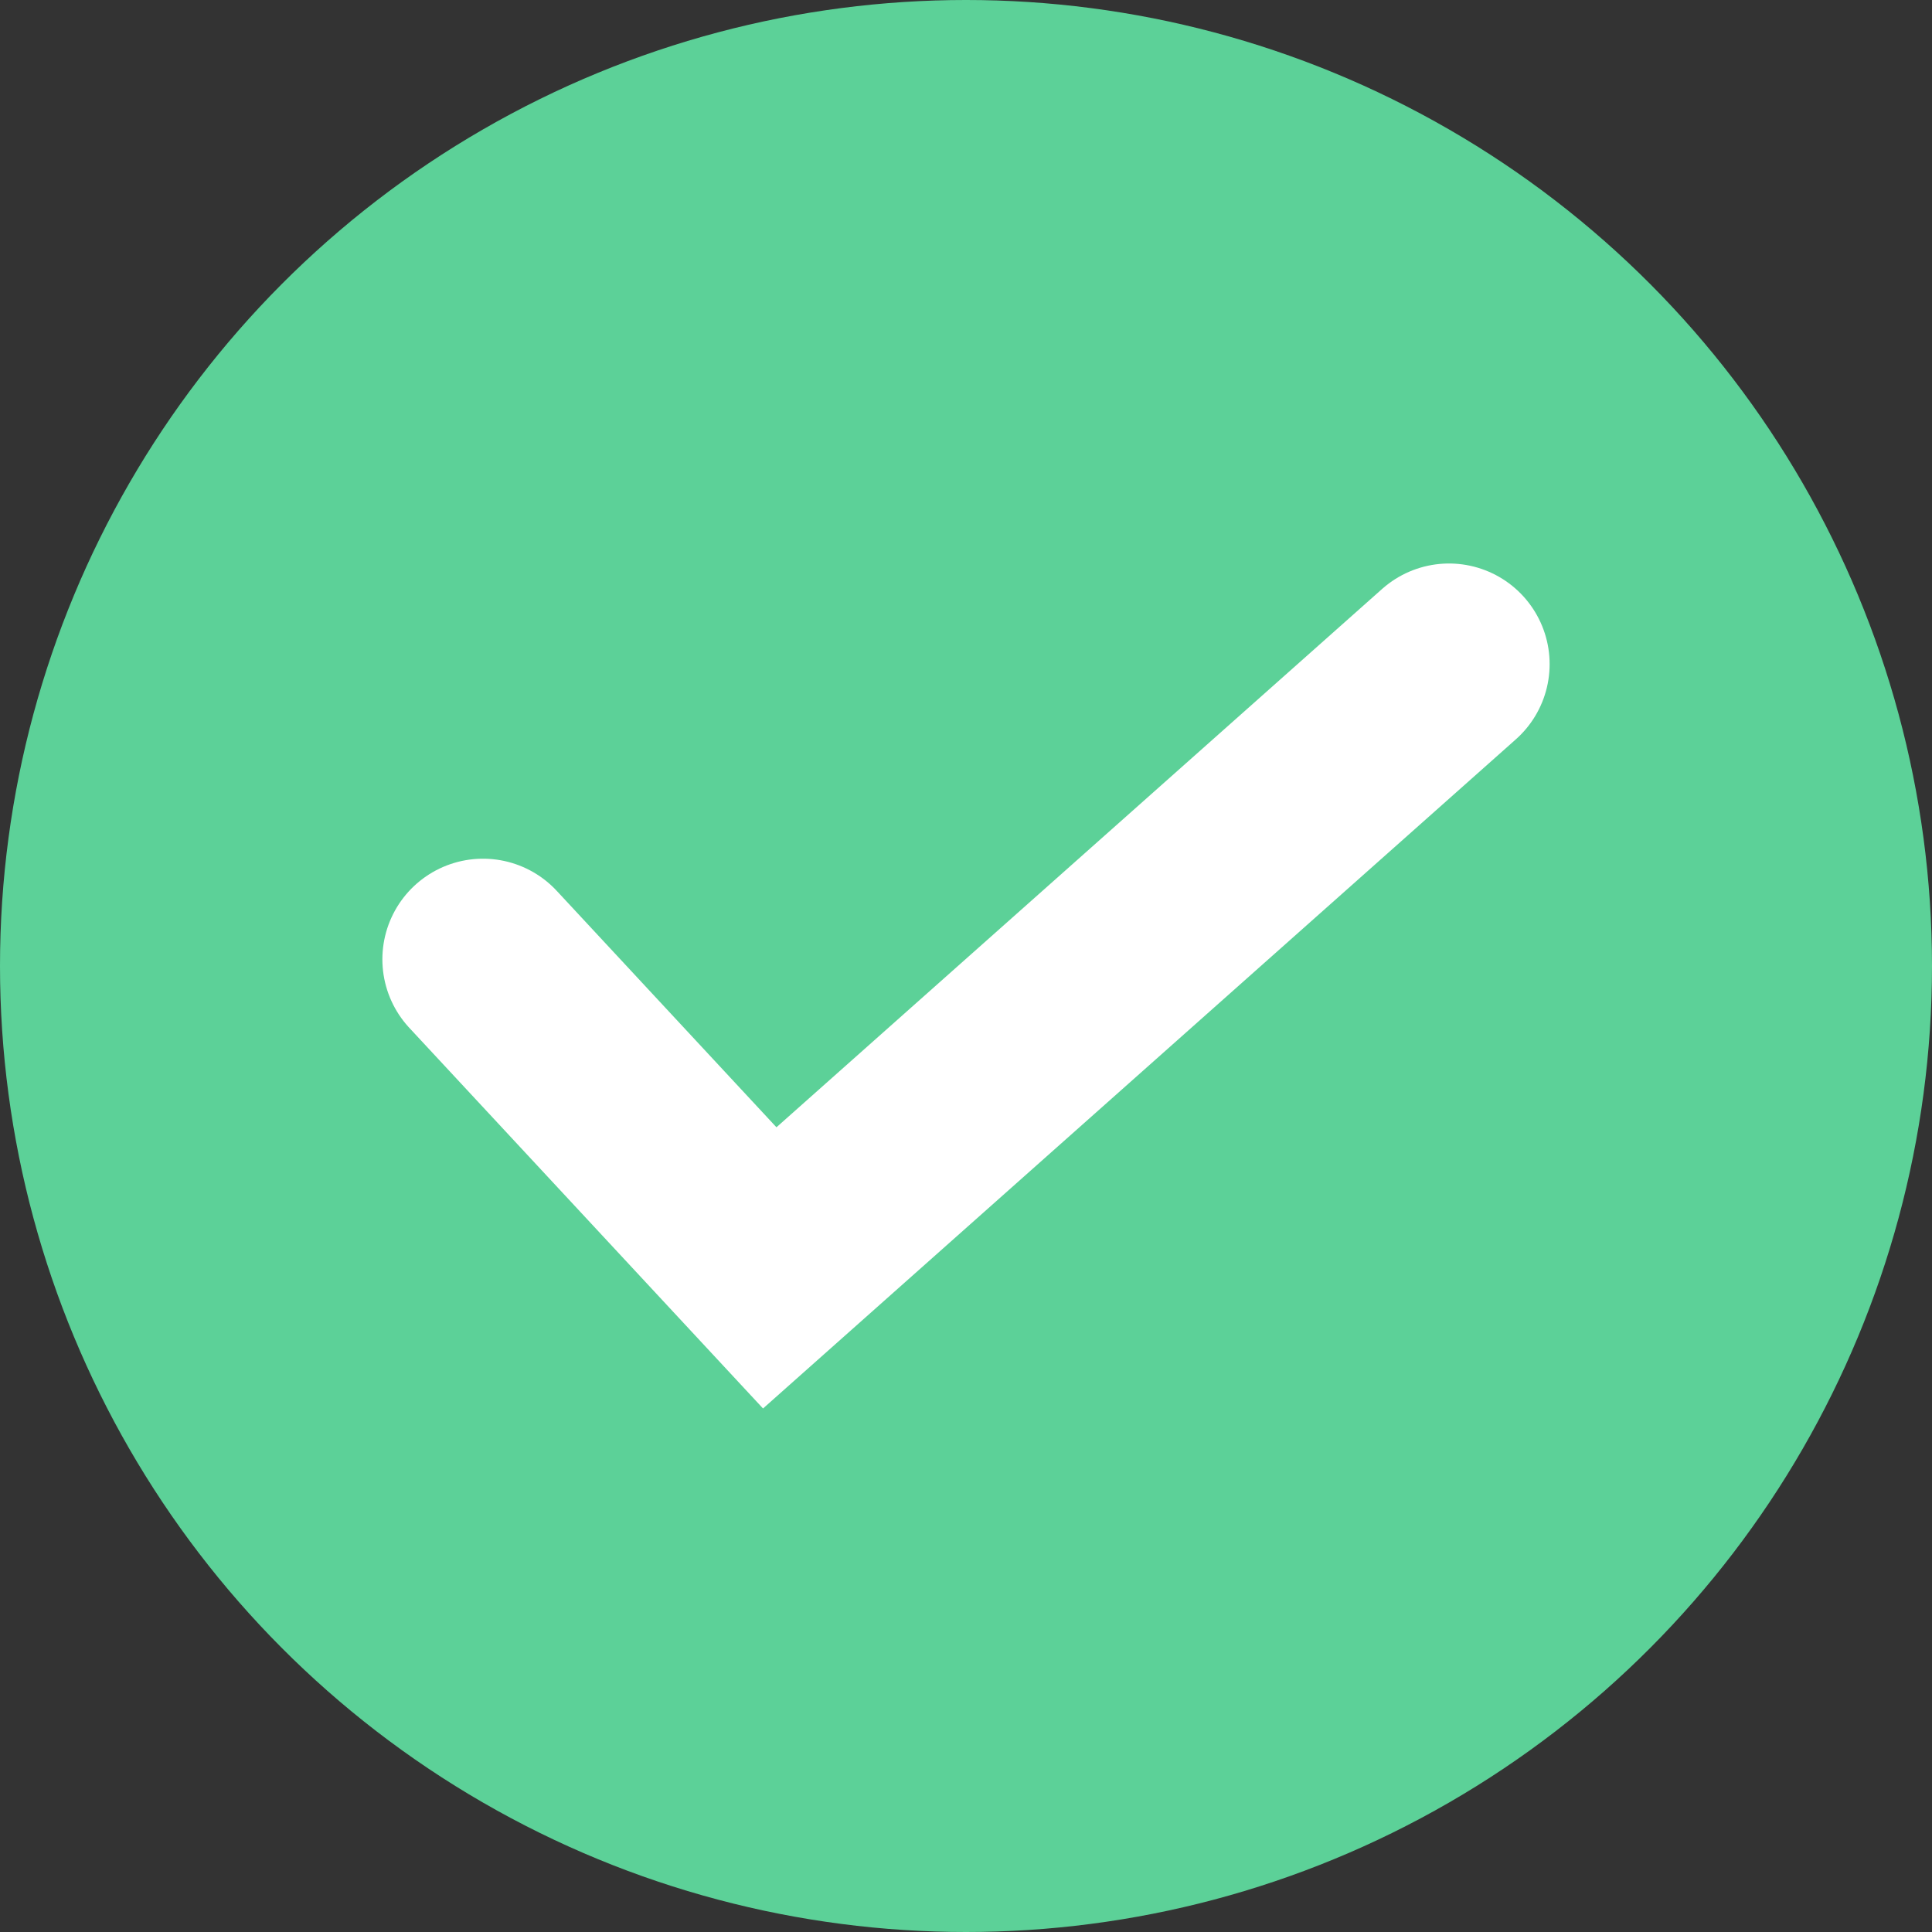 <svg width="24" height="24" viewBox="0 0 24 24" fill="none" xmlns="http://www.w3.org/2000/svg">
<rect x="0" y="0" width="24" height="24" fill="#333333" stroke="none"/>
<g id="Group 6">
<circle id="Ellipse 193" cx="12" cy="12" r="12" fill="#5CD198"/>
<path id="Vector 1" d="M6 11.917L9.562 15.75L18 8.25" stroke="white" stroke-width="2.5" stroke-linecap="round"/>
</g>
</svg>
